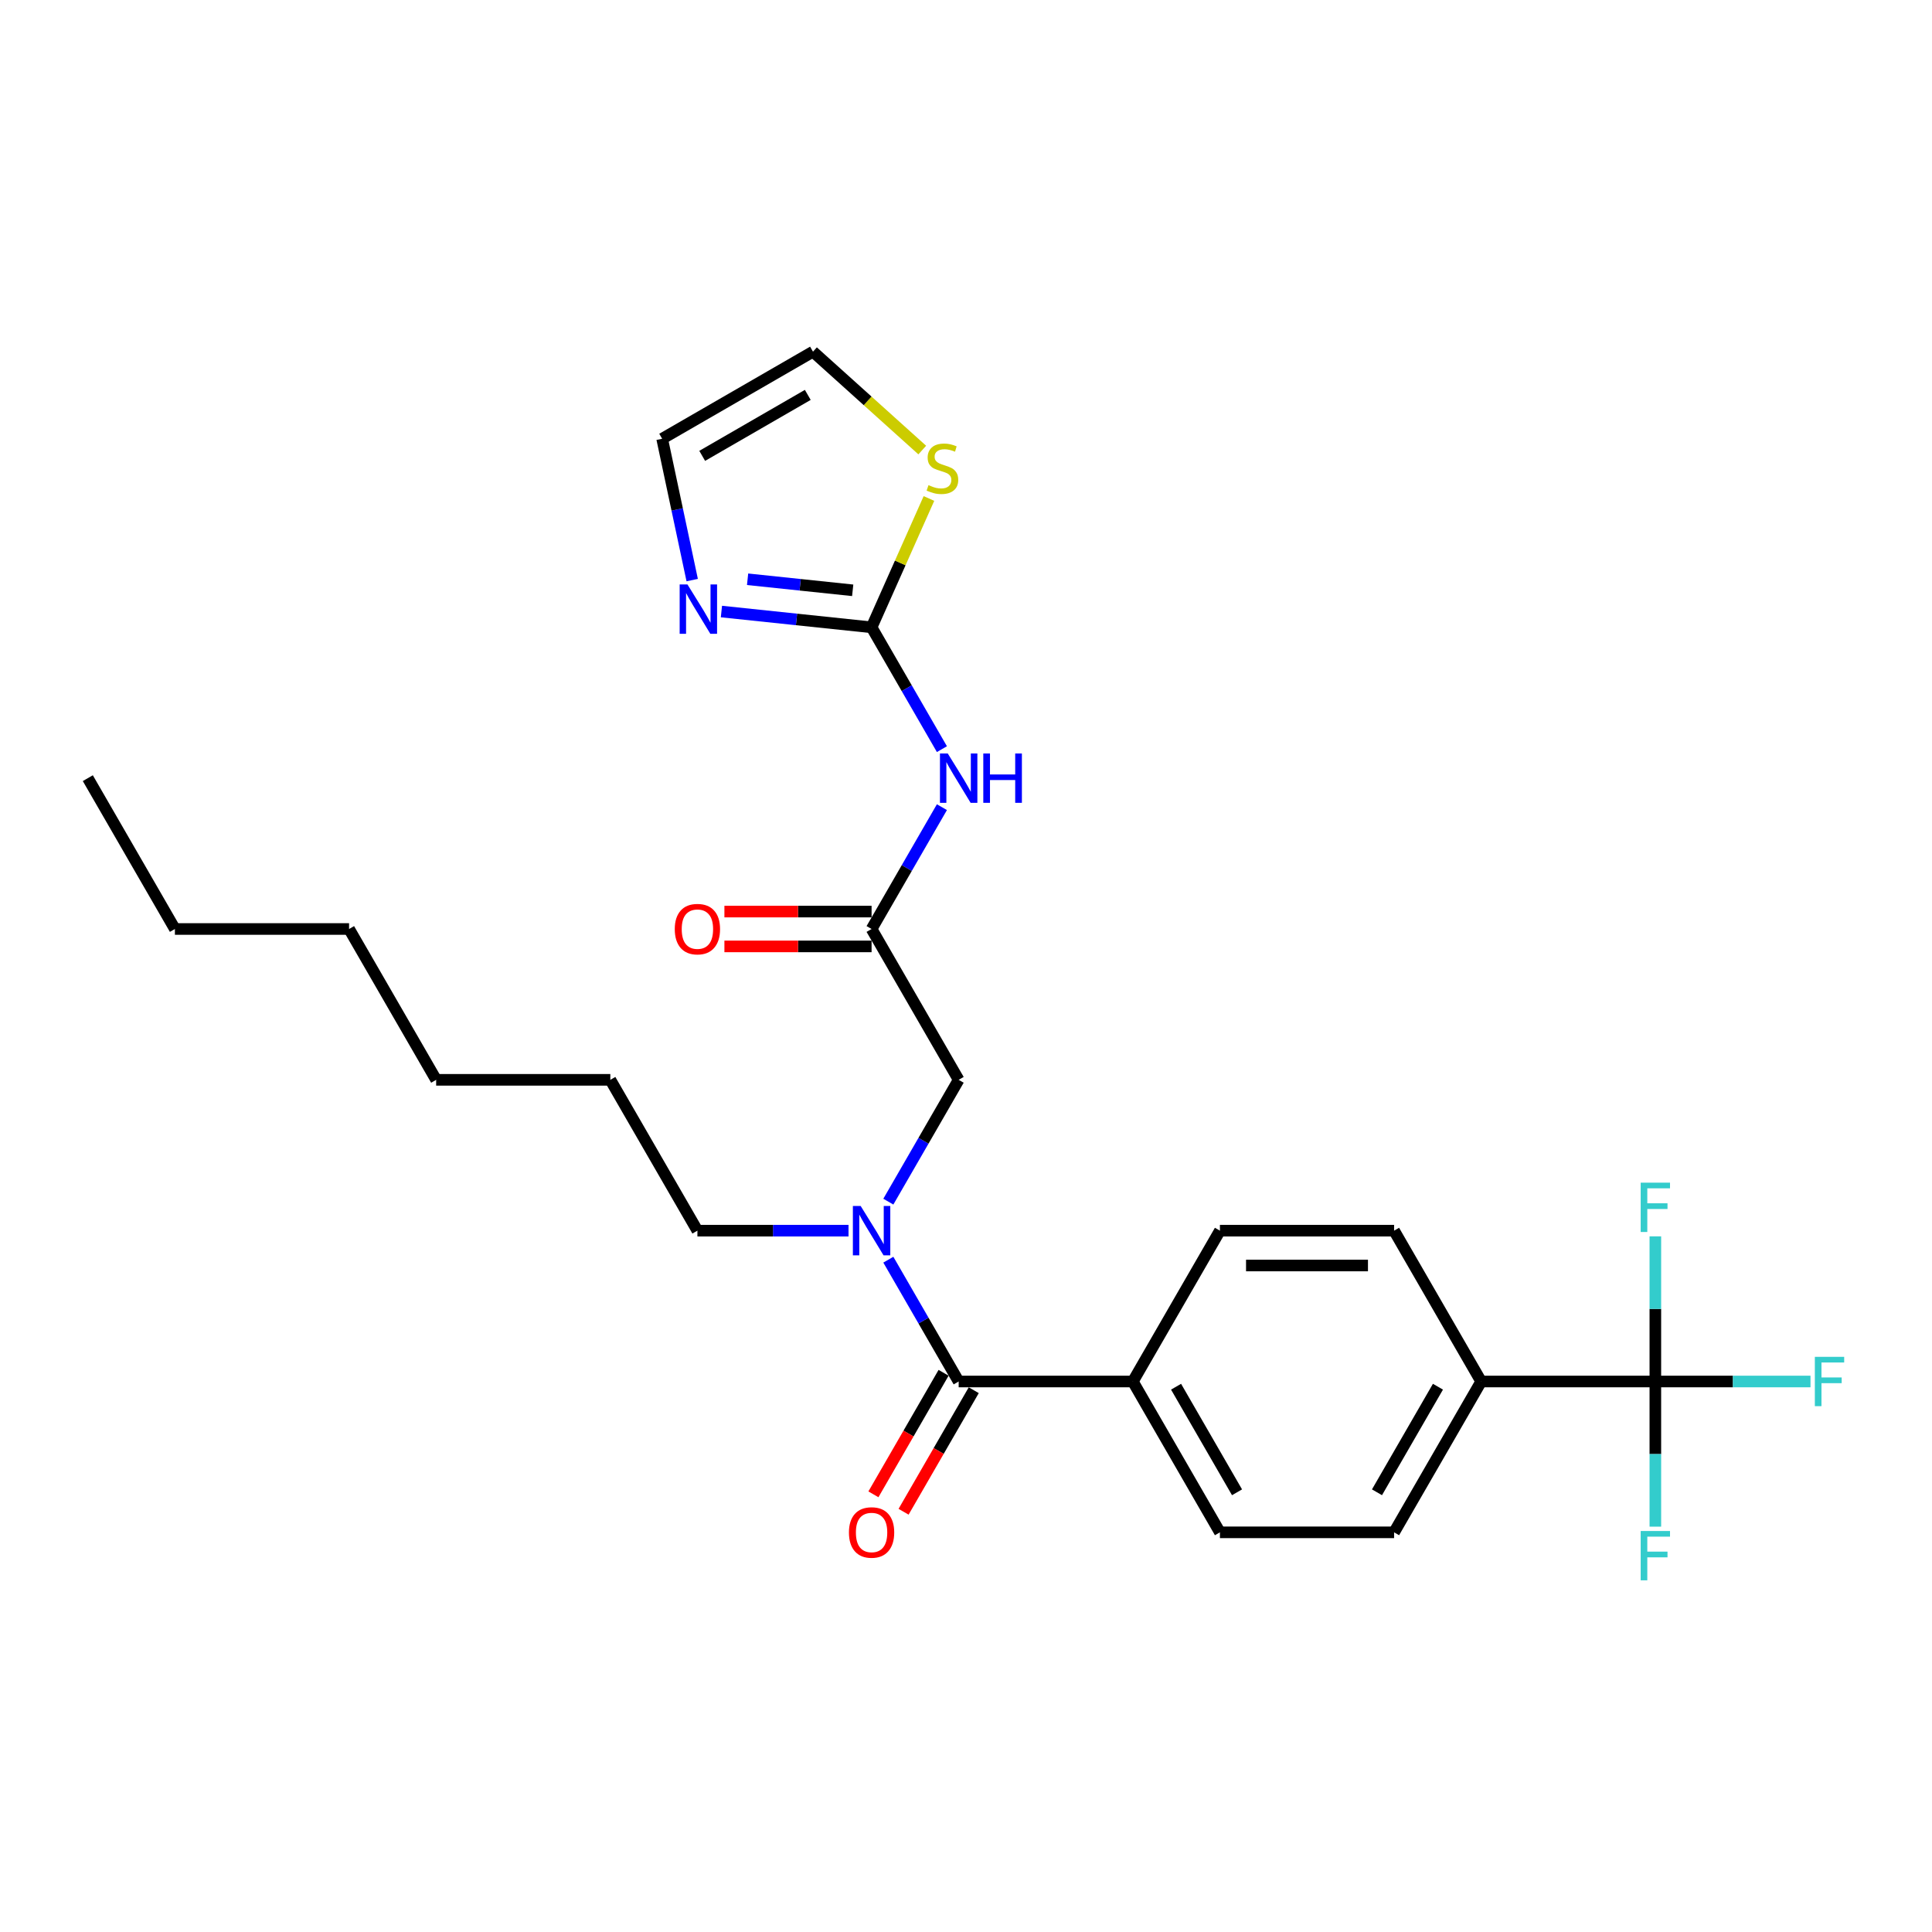 <?xml version='1.0' encoding='iso-8859-1'?>
<svg version='1.1' baseProfile='full'
              xmlns='http://www.w3.org/2000/svg'
                      xmlns:rdkit='http://www.rdkit.org/xml'
                      xmlns:xlink='http://www.w3.org/1999/xlink'
                  xml:space='preserve'
width='1000px' height='1000px' viewBox='0 0 1000 1000'>
<!-- END OF HEADER -->
<rect style='opacity:1.0;fill:#FFFFFF;stroke:none' width='1000' height='1000' x='0' y='0'> </rect>
<path class='bond-0' d='M 451.13,324.701 L 469.332,356.228' style='fill:none;fill-rule:evenodd;stroke:#000000;stroke-width:6px;stroke-linecap:butt;stroke-linejoin:miter;stroke-opacity:1' />
<path class='bond-0' d='M 469.332,356.228 L 487.533,387.754' style='fill:none;fill-rule:evenodd;stroke:#0000FF;stroke-width:6px;stroke-linecap:butt;stroke-linejoin:miter;stroke-opacity:1' />
<path class='bond-4' d='M 451.13,324.701 L 412.27,320.617' style='fill:none;fill-rule:evenodd;stroke:#000000;stroke-width:6px;stroke-linecap:butt;stroke-linejoin:miter;stroke-opacity:1' />
<path class='bond-4' d='M 412.27,320.617 L 373.409,316.532' style='fill:none;fill-rule:evenodd;stroke:#0000FF;stroke-width:6px;stroke-linecap:butt;stroke-linejoin:miter;stroke-opacity:1' />
<path class='bond-4' d='M 441.356,305.544 L 414.154,302.685' style='fill:none;fill-rule:evenodd;stroke:#000000;stroke-width:6px;stroke-linecap:butt;stroke-linejoin:miter;stroke-opacity:1' />
<path class='bond-4' d='M 414.154,302.685 L 386.952,299.826' style='fill:none;fill-rule:evenodd;stroke:#0000FF;stroke-width:6px;stroke-linecap:butt;stroke-linejoin:miter;stroke-opacity:1' />
<path class='bond-6' d='M 451.13,324.701 L 465.975,291.357' style='fill:none;fill-rule:evenodd;stroke:#000000;stroke-width:6px;stroke-linecap:butt;stroke-linejoin:miter;stroke-opacity:1' />
<path class='bond-6' d='M 465.975,291.357 L 480.821,258.013' style='fill:none;fill-rule:evenodd;stroke:#CCCC00;stroke-width:6px;stroke-linecap:butt;stroke-linejoin:miter;stroke-opacity:1' />
<path class='bond-5' d='M 487.533,417.792 L 469.332,449.319' style='fill:none;fill-rule:evenodd;stroke:#0000FF;stroke-width:6px;stroke-linecap:butt;stroke-linejoin:miter;stroke-opacity:1' />
<path class='bond-5' d='M 469.332,449.319 L 451.13,480.845' style='fill:none;fill-rule:evenodd;stroke:#000000;stroke-width:6px;stroke-linecap:butt;stroke-linejoin:miter;stroke-opacity:1' />
<path class='bond-1' d='M 856.805,715.062 L 766.655,715.062' style='fill:none;fill-rule:evenodd;stroke:#000000;stroke-width:6px;stroke-linecap:butt;stroke-linejoin:miter;stroke-opacity:1' />
<path class='bond-18' d='M 856.805,715.062 L 896.958,715.062' style='fill:none;fill-rule:evenodd;stroke:#000000;stroke-width:6px;stroke-linecap:butt;stroke-linejoin:miter;stroke-opacity:1' />
<path class='bond-18' d='M 896.958,715.062 L 937.11,715.062' style='fill:none;fill-rule:evenodd;stroke:#33CCCC;stroke-width:6px;stroke-linecap:butt;stroke-linejoin:miter;stroke-opacity:1' />
<path class='bond-19' d='M 856.805,715.062 L 856.805,752.628' style='fill:none;fill-rule:evenodd;stroke:#000000;stroke-width:6px;stroke-linecap:butt;stroke-linejoin:miter;stroke-opacity:1' />
<path class='bond-19' d='M 856.805,752.628 L 856.805,790.193' style='fill:none;fill-rule:evenodd;stroke:#33CCCC;stroke-width:6px;stroke-linecap:butt;stroke-linejoin:miter;stroke-opacity:1' />
<path class='bond-20' d='M 856.805,715.062 L 856.805,677.497' style='fill:none;fill-rule:evenodd;stroke:#000000;stroke-width:6px;stroke-linecap:butt;stroke-linejoin:miter;stroke-opacity:1' />
<path class='bond-20' d='M 856.805,677.497 L 856.805,639.931' style='fill:none;fill-rule:evenodd;stroke:#33CCCC;stroke-width:6px;stroke-linecap:butt;stroke-linejoin:miter;stroke-opacity:1' />
<path class='bond-2' d='M 496.205,715.062 L 478.003,683.535' style='fill:none;fill-rule:evenodd;stroke:#000000;stroke-width:6px;stroke-linecap:butt;stroke-linejoin:miter;stroke-opacity:1' />
<path class='bond-2' d='M 478.003,683.535 L 459.801,652.009' style='fill:none;fill-rule:evenodd;stroke:#0000FF;stroke-width:6px;stroke-linecap:butt;stroke-linejoin:miter;stroke-opacity:1' />
<path class='bond-9' d='M 496.205,715.062 L 586.355,715.062' style='fill:none;fill-rule:evenodd;stroke:#000000;stroke-width:6px;stroke-linecap:butt;stroke-linejoin:miter;stroke-opacity:1' />
<path class='bond-11' d='M 488.397,710.555 L 470.237,742.009' style='fill:none;fill-rule:evenodd;stroke:#000000;stroke-width:6px;stroke-linecap:butt;stroke-linejoin:miter;stroke-opacity:1' />
<path class='bond-11' d='M 470.237,742.009 L 452.077,773.464' style='fill:none;fill-rule:evenodd;stroke:#FF0000;stroke-width:6px;stroke-linecap:butt;stroke-linejoin:miter;stroke-opacity:1' />
<path class='bond-11' d='M 504.012,719.57 L 485.852,751.024' style='fill:none;fill-rule:evenodd;stroke:#000000;stroke-width:6px;stroke-linecap:butt;stroke-linejoin:miter;stroke-opacity:1' />
<path class='bond-11' d='M 485.852,751.024 L 467.691,782.479' style='fill:none;fill-rule:evenodd;stroke:#FF0000;stroke-width:6px;stroke-linecap:butt;stroke-linejoin:miter;stroke-opacity:1' />
<path class='bond-3' d='M 459.801,621.971 L 478.003,590.444' style='fill:none;fill-rule:evenodd;stroke:#0000FF;stroke-width:6px;stroke-linecap:butt;stroke-linejoin:miter;stroke-opacity:1' />
<path class='bond-3' d='M 478.003,590.444 L 496.205,558.918' style='fill:none;fill-rule:evenodd;stroke:#000000;stroke-width:6px;stroke-linecap:butt;stroke-linejoin:miter;stroke-opacity:1' />
<path class='bond-21' d='M 439.194,636.99 L 400.087,636.99' style='fill:none;fill-rule:evenodd;stroke:#0000FF;stroke-width:6px;stroke-linecap:butt;stroke-linejoin:miter;stroke-opacity:1' />
<path class='bond-21' d='M 400.087,636.99 L 360.98,636.99' style='fill:none;fill-rule:evenodd;stroke:#000000;stroke-width:6px;stroke-linecap:butt;stroke-linejoin:miter;stroke-opacity:1' />
<path class='bond-10' d='M 358.281,300.259 L 350.506,263.678' style='fill:none;fill-rule:evenodd;stroke:#0000FF;stroke-width:6px;stroke-linecap:butt;stroke-linejoin:miter;stroke-opacity:1' />
<path class='bond-10' d='M 350.506,263.678 L 342.73,227.098' style='fill:none;fill-rule:evenodd;stroke:#000000;stroke-width:6px;stroke-linecap:butt;stroke-linejoin:miter;stroke-opacity:1' />
<path class='bond-8' d='M 451.13,480.845 L 496.205,558.918' style='fill:none;fill-rule:evenodd;stroke:#000000;stroke-width:6px;stroke-linecap:butt;stroke-linejoin:miter;stroke-opacity:1' />
<path class='bond-13' d='M 451.13,471.83 L 413.041,471.83' style='fill:none;fill-rule:evenodd;stroke:#000000;stroke-width:6px;stroke-linecap:butt;stroke-linejoin:miter;stroke-opacity:1' />
<path class='bond-13' d='M 413.041,471.83 L 374.953,471.83' style='fill:none;fill-rule:evenodd;stroke:#FF0000;stroke-width:6px;stroke-linecap:butt;stroke-linejoin:miter;stroke-opacity:1' />
<path class='bond-13' d='M 451.13,489.86 L 413.041,489.86' style='fill:none;fill-rule:evenodd;stroke:#000000;stroke-width:6px;stroke-linecap:butt;stroke-linejoin:miter;stroke-opacity:1' />
<path class='bond-13' d='M 413.041,489.86 L 374.953,489.86' style='fill:none;fill-rule:evenodd;stroke:#FF0000;stroke-width:6px;stroke-linecap:butt;stroke-linejoin:miter;stroke-opacity:1' />
<path class='bond-12' d='M 477.358,232.945 L 449.08,207.484' style='fill:none;fill-rule:evenodd;stroke:#CCCC00;stroke-width:6px;stroke-linecap:butt;stroke-linejoin:miter;stroke-opacity:1' />
<path class='bond-12' d='M 449.08,207.484 L 420.802,182.023' style='fill:none;fill-rule:evenodd;stroke:#000000;stroke-width:6px;stroke-linecap:butt;stroke-linejoin:miter;stroke-opacity:1' />
<path class='bond-7' d='M 766.655,715.062 L 721.58,793.134' style='fill:none;fill-rule:evenodd;stroke:#000000;stroke-width:6px;stroke-linecap:butt;stroke-linejoin:miter;stroke-opacity:1' />
<path class='bond-7' d='M 744.279,717.758 L 712.727,772.408' style='fill:none;fill-rule:evenodd;stroke:#000000;stroke-width:6px;stroke-linecap:butt;stroke-linejoin:miter;stroke-opacity:1' />
<path class='bond-28' d='M 766.655,715.062 L 721.58,636.99' style='fill:none;fill-rule:evenodd;stroke:#000000;stroke-width:6px;stroke-linecap:butt;stroke-linejoin:miter;stroke-opacity:1' />
<path class='bond-16' d='M 586.355,715.062 L 631.43,636.99' style='fill:none;fill-rule:evenodd;stroke:#000000;stroke-width:6px;stroke-linecap:butt;stroke-linejoin:miter;stroke-opacity:1' />
<path class='bond-17' d='M 586.355,715.062 L 631.43,793.134' style='fill:none;fill-rule:evenodd;stroke:#000000;stroke-width:6px;stroke-linecap:butt;stroke-linejoin:miter;stroke-opacity:1' />
<path class='bond-17' d='M 608.73,717.758 L 640.283,772.408' style='fill:none;fill-rule:evenodd;stroke:#000000;stroke-width:6px;stroke-linecap:butt;stroke-linejoin:miter;stroke-opacity:1' />
<path class='bond-27' d='M 342.73,227.098 L 420.802,182.023' style='fill:none;fill-rule:evenodd;stroke:#000000;stroke-width:6px;stroke-linecap:butt;stroke-linejoin:miter;stroke-opacity:1' />
<path class='bond-27' d='M 363.456,235.951 L 418.107,204.398' style='fill:none;fill-rule:evenodd;stroke:#000000;stroke-width:6px;stroke-linecap:butt;stroke-linejoin:miter;stroke-opacity:1' />
<path class='bond-14' d='M 721.58,793.134 L 631.43,793.134' style='fill:none;fill-rule:evenodd;stroke:#000000;stroke-width:6px;stroke-linecap:butt;stroke-linejoin:miter;stroke-opacity:1' />
<path class='bond-15' d='M 721.58,636.99 L 631.43,636.99' style='fill:none;fill-rule:evenodd;stroke:#000000;stroke-width:6px;stroke-linecap:butt;stroke-linejoin:miter;stroke-opacity:1' />
<path class='bond-15' d='M 708.057,655.02 L 644.952,655.02' style='fill:none;fill-rule:evenodd;stroke:#000000;stroke-width:6px;stroke-linecap:butt;stroke-linejoin:miter;stroke-opacity:1' />
<path class='bond-22' d='M 360.98,636.99 L 315.905,558.918' style='fill:none;fill-rule:evenodd;stroke:#000000;stroke-width:6px;stroke-linecap:butt;stroke-linejoin:miter;stroke-opacity:1' />
<path class='bond-25' d='M 315.905,558.918 L 225.755,558.918' style='fill:none;fill-rule:evenodd;stroke:#000000;stroke-width:6px;stroke-linecap:butt;stroke-linejoin:miter;stroke-opacity:1' />
<path class='bond-23' d='M 90.53,480.845 L 180.68,480.845' style='fill:none;fill-rule:evenodd;stroke:#000000;stroke-width:6px;stroke-linecap:butt;stroke-linejoin:miter;stroke-opacity:1' />
<path class='bond-26' d='M 90.53,480.845 L 45.455,402.773' style='fill:none;fill-rule:evenodd;stroke:#000000;stroke-width:6px;stroke-linecap:butt;stroke-linejoin:miter;stroke-opacity:1' />
<path class='bond-24' d='M 180.68,480.845 L 225.755,558.918' style='fill:none;fill-rule:evenodd;stroke:#000000;stroke-width:6px;stroke-linecap:butt;stroke-linejoin:miter;stroke-opacity:1' />
<path  class='atom-1' d='M 490.561 390.008
L 498.927 403.53
Q 499.757 404.865, 501.091 407.281
Q 502.425 409.697, 502.497 409.841
L 502.497 390.008
L 505.887 390.008
L 505.887 415.538
L 502.389 415.538
L 493.41 400.754
Q 492.364 399.023, 491.246 397.04
Q 490.165 395.056, 489.84 394.443
L 489.84 415.538
L 486.523 415.538
L 486.523 390.008
L 490.561 390.008
' fill='#0000FF'/>
<path  class='atom-1' d='M 508.952 390.008
L 512.414 390.008
L 512.414 400.862
L 525.467 400.862
L 525.467 390.008
L 528.929 390.008
L 528.929 415.538
L 525.467 415.538
L 525.467 403.747
L 512.414 403.747
L 512.414 415.538
L 508.952 415.538
L 508.952 390.008
' fill='#0000FF'/>
<path  class='atom-4' d='M 445.486 624.225
L 453.852 637.747
Q 454.682 639.081, 456.016 641.497
Q 457.35 643.913, 457.422 644.058
L 457.422 624.225
L 460.812 624.225
L 460.812 649.755
L 457.314 649.755
L 448.335 634.97
Q 447.289 633.24, 446.171 631.256
Q 445.09 629.273, 444.765 628.66
L 444.765 649.755
L 441.448 649.755
L 441.448 624.225
L 445.486 624.225
' fill='#0000FF'/>
<path  class='atom-5' d='M 355.83 302.512
L 364.196 316.035
Q 365.025 317.369, 366.36 319.785
Q 367.694 322.201, 367.766 322.345
L 367.766 302.512
L 371.156 302.512
L 371.156 328.043
L 367.658 328.043
L 358.679 313.258
Q 357.633 311.527, 356.515 309.544
Q 355.433 307.561, 355.109 306.948
L 355.109 328.043
L 351.791 328.043
L 351.791 302.512
L 355.83 302.512
' fill='#0000FF'/>
<path  class='atom-7' d='M 480.585 251.107
Q 480.873 251.216, 482.063 251.72
Q 483.253 252.225, 484.552 252.55
Q 485.886 252.838, 487.184 252.838
Q 489.6 252.838, 491.006 251.684
Q 492.413 250.494, 492.413 248.439
Q 492.413 247.033, 491.691 246.167
Q 491.006 245.302, 489.925 244.833
Q 488.843 244.364, 487.04 243.823
Q 484.768 243.138, 483.398 242.489
Q 482.063 241.84, 481.09 240.47
Q 480.152 239.099, 480.152 236.792
Q 480.152 233.582, 482.316 231.599
Q 484.516 229.616, 488.843 229.616
Q 491.8 229.616, 495.153 231.022
L 494.324 233.799
Q 491.259 232.537, 488.951 232.537
Q 486.463 232.537, 485.092 233.582
Q 483.722 234.592, 483.758 236.359
Q 483.758 237.729, 484.443 238.559
Q 485.165 239.388, 486.174 239.857
Q 487.22 240.325, 488.951 240.866
Q 491.259 241.588, 492.629 242.309
Q 493.999 243.03, 494.973 244.508
Q 495.983 245.951, 495.983 248.439
Q 495.983 251.973, 493.603 253.884
Q 491.259 255.759, 487.328 255.759
Q 485.056 255.759, 483.326 255.254
Q 481.631 254.786, 479.611 253.956
L 480.585 251.107
' fill='#CCCC00'/>
<path  class='atom-12' d='M 439.41 793.206
Q 439.41 787.076, 442.439 783.65
Q 445.468 780.225, 451.13 780.225
Q 456.791 780.225, 459.82 783.65
Q 462.849 787.076, 462.849 793.206
Q 462.849 799.409, 459.784 802.943
Q 456.719 806.44, 451.13 806.44
Q 445.504 806.44, 442.439 802.943
Q 439.41 799.445, 439.41 793.206
M 451.13 803.556
Q 455.024 803.556, 457.116 800.959
Q 459.243 798.327, 459.243 793.206
Q 459.243 788.194, 457.116 785.67
Q 455.024 783.11, 451.13 783.11
Q 447.235 783.11, 445.108 785.634
Q 443.016 788.158, 443.016 793.206
Q 443.016 798.363, 445.108 800.959
Q 447.235 803.556, 451.13 803.556
' fill='#FF0000'/>
<path  class='atom-14' d='M 349.26 480.918
Q 349.26 474.787, 352.289 471.362
Q 355.318 467.936, 360.98 467.936
Q 366.641 467.936, 369.67 471.362
Q 372.699 474.787, 372.699 480.918
Q 372.699 487.12, 369.634 490.654
Q 366.569 494.152, 360.98 494.152
Q 355.354 494.152, 352.289 490.654
Q 349.26 487.156, 349.26 480.918
M 360.98 491.267
Q 364.874 491.267, 366.966 488.67
Q 369.093 486.038, 369.093 480.918
Q 369.093 475.905, 366.966 473.381
Q 364.874 470.821, 360.98 470.821
Q 357.085 470.821, 354.958 473.345
Q 352.866 475.869, 352.866 480.918
Q 352.866 486.074, 354.958 488.67
Q 357.085 491.267, 360.98 491.267
' fill='#FF0000'/>
<path  class='atom-19' d='M 939.364 702.297
L 954.545 702.297
L 954.545 705.218
L 942.79 705.218
L 942.79 712.971
L 953.247 712.971
L 953.247 715.927
L 942.79 715.927
L 942.79 727.827
L 939.364 727.827
L 939.364 702.297
' fill='#33CCCC'/>
<path  class='atom-20' d='M 849.214 792.447
L 864.395 792.447
L 864.395 795.368
L 852.64 795.368
L 852.64 803.121
L 863.097 803.121
L 863.097 806.078
L 852.64 806.078
L 852.64 817.977
L 849.214 817.977
L 849.214 792.447
' fill='#33CCCC'/>
<path  class='atom-21' d='M 849.214 612.147
L 864.395 612.147
L 864.395 615.068
L 852.64 615.068
L 852.64 622.821
L 863.097 622.821
L 863.097 625.777
L 852.64 625.777
L 852.64 637.677
L 849.214 637.677
L 849.214 612.147
' fill='#33CCCC'/>
</svg>
